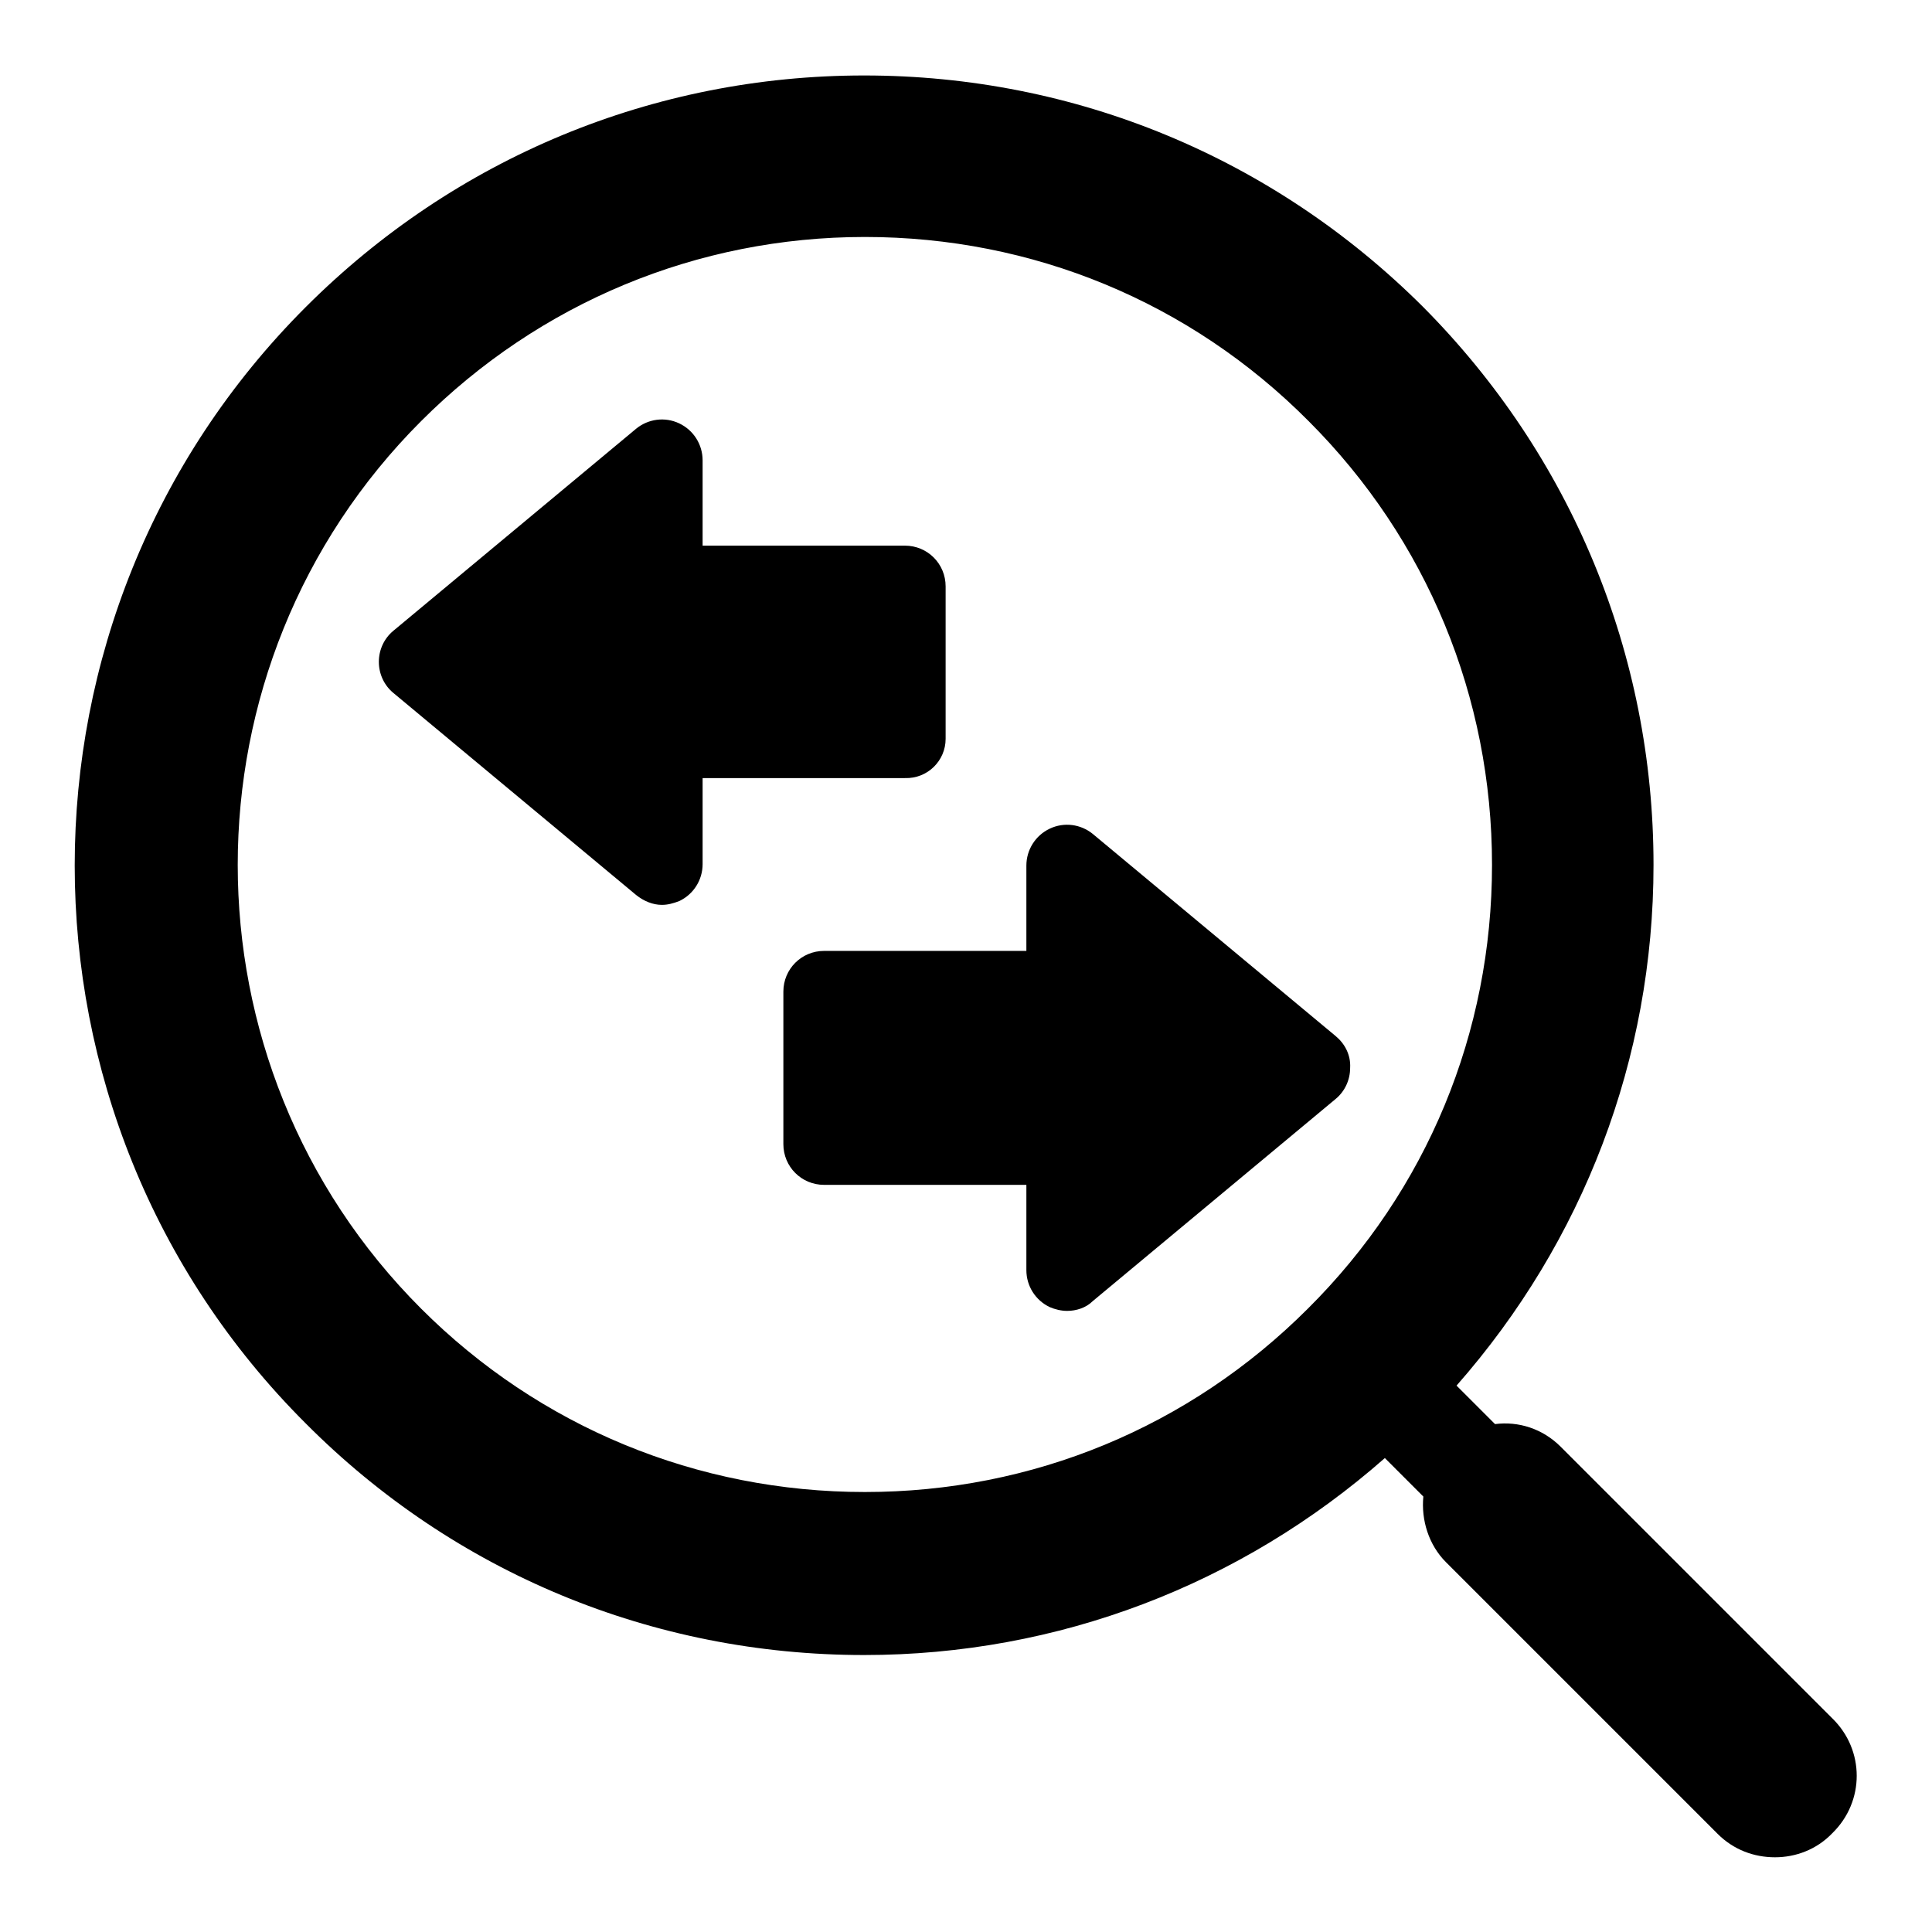 <?xml version="1.0" encoding="utf-8"?>
<!-- Svg Vector Icons : http://www.onlinewebfonts.com/icon -->
<!DOCTYPE svg PUBLIC "-//W3C//DTD SVG 1.1//EN" "http://www.w3.org/Graphics/SVG/1.1/DTD/svg11.dtd">
<svg version="1.1" xmlns="http://www.w3.org/2000/svg" xmlns:xlink="http://www.w3.org/1999/xlink" x="0px" y="0px" viewBox="0 0 256 256" enable-background="new 0 0 256 256" xml:space="preserve">
<g><g><g><g id="Layer_1_127_"><g><path fill="#000000" d="M242.8,227.7l-36-36c-2.4-2.4-5.6-3.4-8.7-3l-5.1-5.1c16.8-19.1,26.1-43.3,26.1-69c0-27.9-10.9-54.2-30.6-74c-19.8-19.7-46-30.6-74-30.6c-27.9,0-54.2,10.9-74,30.7c-40.8,40.8-40.8,107.2,0,147.9c19.7,19.8,46,30.7,74,30.7c25.7,0,49.9-9.3,69-26.1l5.1,5.1c-0.3,3.1,0.7,6.4,3,8.7l36,36c2.1,2.1,4.8,3.1,7.6,3.1c2.7,0,5.5-1,7.6-3.2C247.1,238.7,247.1,231.9,242.8,227.7z M114.6,197.7c-22.2,0-43.1-8.6-58.8-24.3c-32.4-32.4-32.4-85.2,0-117.6c15.7-15.7,36.6-24.4,58.8-24.4c22.2,0,43.1,8.6,58.8,24.4c15.7,15.7,24.3,36.6,24.3,58.8c0,22.2-8.6,43.1-24.4,58.8C157.6,189.1,136.8,197.7,114.6,197.7z"/><path fill="#000000" d="M177,137.3l-32.2-26.8c-1.6-1.3-3.8-1.6-5.7-0.7c-1.9,0.9-3.1,2.8-3.1,4.9v11.3h-26.8c-3,0-5.4,2.4-5.4,5.4v20.2c0,3,2.4,5.4,5.4,5.4H136v11.3c0,2.1,1.2,4,3.1,4.9c0.7,0.3,1.5,0.5,2.3,0.5c1.2,0,2.5-0.4,3.4-1.3l32.2-26.8c1.2-1,1.9-2.5,1.9-4.1C179,139.8,178.2,138.3,177,137.3z"/><path fill="#000000" d="M125.3,97.9V77.7c0-3-2.4-5.4-5.4-5.4H93.1V61c0-2.1-1.2-4-3.1-4.9c-1.9-0.9-4.1-0.6-5.7,0.7L52.1,83.6c-1.2,1-1.9,2.5-1.9,4.1s0.7,3.1,1.9,4.1l32.2,26.8c1,0.8,2.2,1.3,3.4,1.3c0.8,0,1.5-0.2,2.3-0.5c1.9-0.9,3.1-2.8,3.1-4.9v-11.4h26.8C122.9,103.2,125.3,100.8,125.3,97.9z"/></g></g></g><g></g><g></g><g></g><g></g><g></g><g></g><g></g><g></g><g></g><g></g><g></g><g></g><g></g><g></g><g></g></g></g>
</svg>